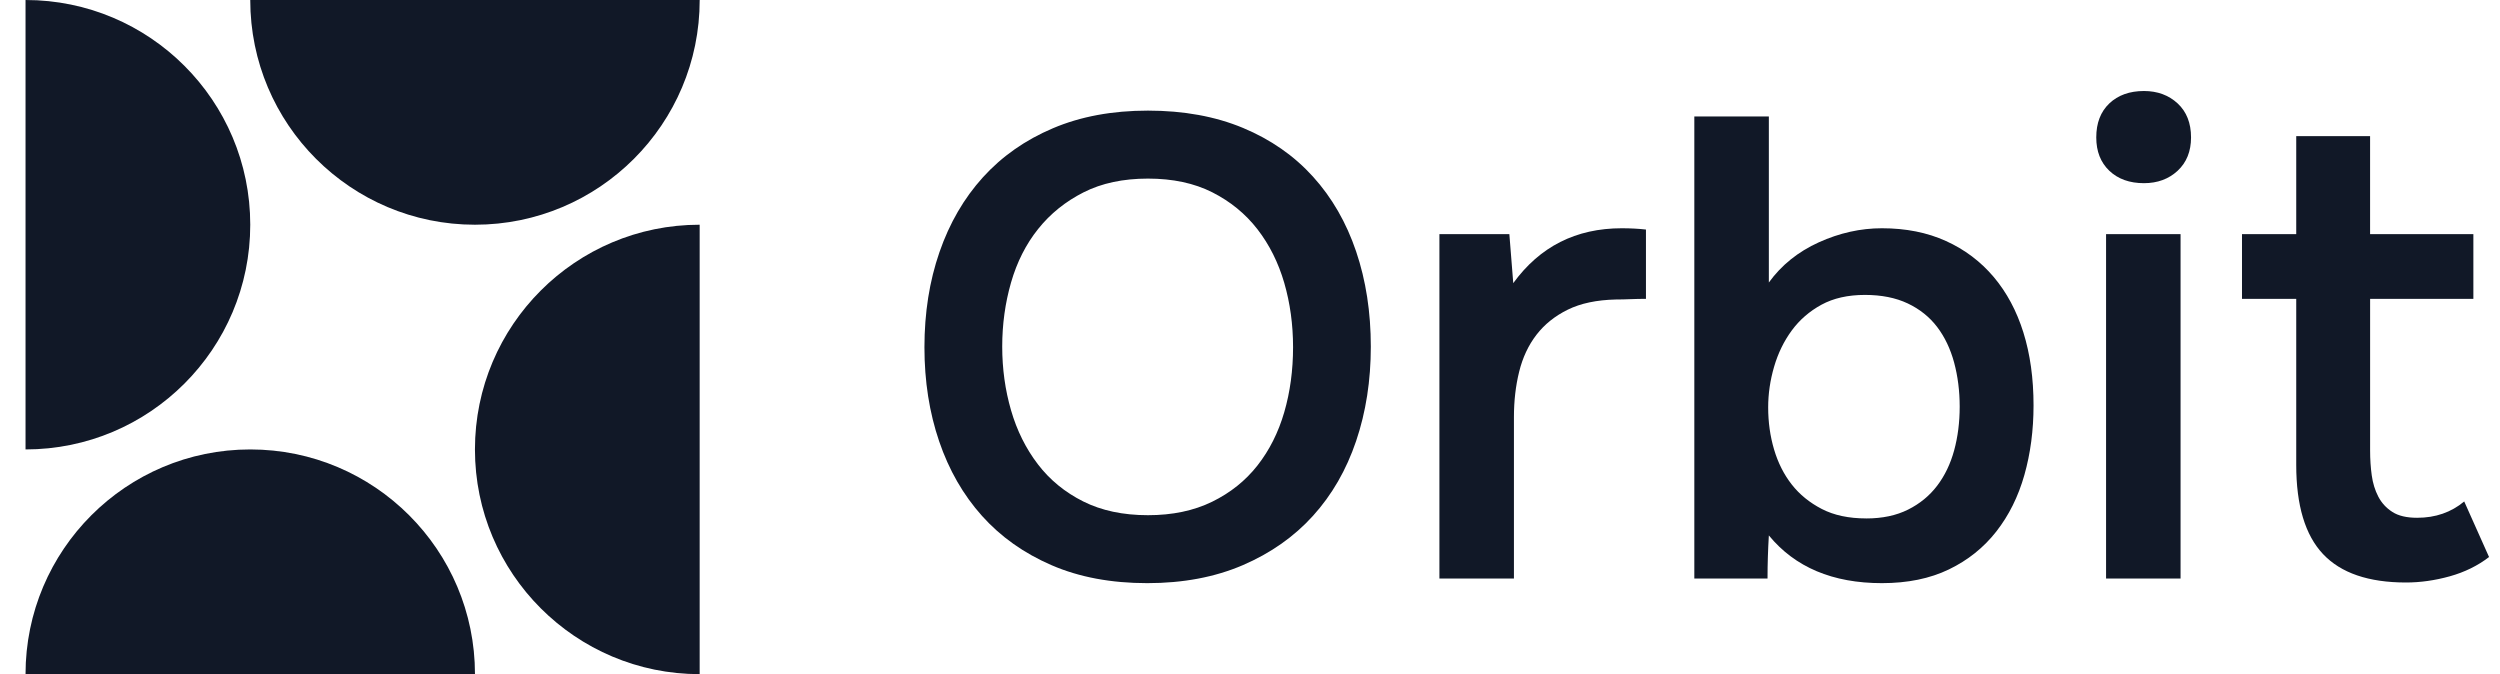 <svg width="89" height="24" viewBox="0 0 89 24" fill="none" xmlns="http://www.w3.org/2000/svg">
<g clip-path="url(#clip0_2034_1358)">
<path d="M8.909 16C4.492 16 0.909 19.583 0.909 24H16.909C16.909 19.583 13.326 16 8.909 16H8.909Z" fill="#111827"/>
<path d="M8.909 8C8.909 3.583 5.326 0 0.909 0V16C5.326 16 8.909 12.417 8.909 8V8Z" fill="#111827"/>
<path d="M16.909 8C21.327 8 24.909 4.417 24.909 0H8.909C8.909 4.417 12.492 8 16.909 8L16.909 8Z" fill="#111827"/>
<path d="M16.908 16C16.908 20.417 20.491 24 24.908 24V8C20.491 8 16.908 11.583 16.908 16V16Z" fill="#111827"/>
<path d="M40.844 20.76C39.556 20.76 38.42 20.547 37.436 20.121C36.45 19.694 35.624 19.108 34.958 18.364C34.291 17.619 33.783 16.735 33.434 15.711C33.085 14.688 32.91 13.571 32.91 12.361C32.91 11.136 33.088 10.008 33.445 8.976C33.802 7.944 34.318 7.056 34.992 6.312C35.667 5.567 36.497 4.985 37.482 4.567C38.467 4.148 39.595 3.938 40.867 3.938C42.139 3.938 43.267 4.144 44.253 4.555C45.238 4.966 46.068 5.544 46.742 6.288C47.417 7.033 47.929 7.921 48.278 8.952C48.627 9.984 48.801 11.113 48.801 12.338C48.801 13.548 48.627 14.668 48.278 15.7C47.929 16.732 47.417 17.619 46.742 18.364C46.068 19.108 45.234 19.694 44.241 20.121C43.248 20.547 42.116 20.76 40.844 20.76H40.844ZM40.867 6.358C39.983 6.358 39.219 6.521 38.576 6.847C37.932 7.173 37.393 7.607 36.959 8.15C36.524 8.693 36.203 9.329 35.993 10.058C35.784 10.787 35.679 11.547 35.679 12.338C35.679 13.129 35.784 13.885 35.993 14.606C36.202 15.328 36.52 15.967 36.947 16.526C37.373 17.084 37.913 17.526 38.564 17.852C39.215 18.178 39.983 18.341 40.867 18.341C41.736 18.341 42.496 18.182 43.148 17.864C43.799 17.546 44.338 17.116 44.765 16.572C45.191 16.03 45.509 15.397 45.719 14.676C45.928 13.955 46.033 13.183 46.033 12.361C46.033 11.555 45.928 10.791 45.719 10.069C45.509 9.348 45.191 8.712 44.765 8.161C44.338 7.611 43.803 7.173 43.159 6.847C42.515 6.521 41.752 6.358 40.867 6.358V6.358Z" fill="#111827"/>
<path d="M51.243 20.597V8.335H53.733L53.872 10.08C54.818 8.777 56.106 8.126 57.735 8.126C57.889 8.126 58.041 8.13 58.188 8.138C58.336 8.146 58.471 8.157 58.596 8.172V10.639C58.409 10.639 58.227 10.643 58.049 10.65C57.87 10.658 57.696 10.662 57.525 10.662C56.843 10.678 56.273 10.798 55.815 11.023C55.357 11.248 54.985 11.546 54.698 11.918C54.411 12.291 54.206 12.729 54.082 13.233C53.957 13.737 53.896 14.276 53.896 14.85V20.597H51.243V20.597Z" fill="#111827"/>
<path d="M60.318 20.597V4.147H62.971V10.057C63.42 9.437 64.014 8.96 64.751 8.626C65.487 8.293 66.236 8.126 66.996 8.126C67.849 8.126 68.609 8.277 69.276 8.58C69.943 8.882 70.509 9.309 70.975 9.859C71.44 10.41 71.793 11.069 72.033 11.837C72.273 12.605 72.394 13.47 72.394 14.431C72.394 15.316 72.285 16.142 72.068 16.909C71.851 17.677 71.517 18.348 71.068 18.922C70.618 19.496 70.056 19.946 69.381 20.271C68.706 20.597 67.911 20.76 66.996 20.76C65.243 20.76 63.901 20.194 62.971 19.061C62.955 19.325 62.944 19.581 62.936 19.829C62.928 20.078 62.924 20.334 62.924 20.597H60.318ZM66.438 18.457C67.011 18.457 67.508 18.352 67.927 18.142C68.346 17.933 68.69 17.65 68.962 17.293C69.233 16.937 69.435 16.518 69.567 16.037C69.698 15.556 69.765 15.036 69.765 14.478C69.765 13.919 69.698 13.396 69.567 12.907C69.435 12.419 69.233 11.996 68.962 11.639C68.69 11.283 68.341 11.004 67.915 10.802C67.488 10.6 66.98 10.499 66.391 10.499C65.786 10.499 65.27 10.616 64.844 10.848C64.417 11.081 64.064 11.387 63.785 11.767C63.506 12.148 63.297 12.578 63.157 13.059C63.017 13.54 62.947 14.021 62.947 14.501C62.947 15.029 63.017 15.529 63.157 16.002C63.297 16.475 63.506 16.89 63.785 17.247C64.064 17.604 64.421 17.894 64.855 18.119C65.29 18.344 65.817 18.456 66.438 18.456V18.457Z" fill="#111827"/>
<path d="M76.325 3.24C76.806 3.24 77.206 3.388 77.524 3.682C77.841 3.977 78.001 4.38 78.001 4.892C78.001 5.389 77.841 5.784 77.524 6.079C77.206 6.374 76.806 6.521 76.325 6.521C75.814 6.521 75.402 6.374 75.092 6.079C74.782 5.784 74.627 5.389 74.627 4.892C74.627 4.38 74.782 3.977 75.092 3.682C75.402 3.388 75.814 3.24 76.325 3.24ZM74.976 20.597V8.336H77.628V20.597H74.976V20.597Z" fill="#111827"/>
<path d="M84.376 8.336H88.052V10.639H84.376V16.037C84.376 16.348 84.395 16.642 84.434 16.921C84.472 17.201 84.55 17.453 84.666 17.677C84.783 17.902 84.949 18.085 85.167 18.224C85.383 18.364 85.678 18.433 86.051 18.433C86.702 18.433 87.261 18.24 87.726 17.852L88.61 19.83C88.207 20.14 87.741 20.369 87.214 20.516C86.686 20.663 86.167 20.737 85.655 20.737C84.321 20.737 83.336 20.4 82.7 19.725C82.064 19.05 81.746 17.992 81.746 16.549V10.639H79.815V8.336H81.746V4.846H84.375V8.336H84.376Z" fill="#111827"/>
</g>
<defs>
<clipPath id="clip0_2034_1358">
<rect width="87.7" height="24" fill="white" transform="translate(0.91)"/>
</clipPath>
</defs>
</svg>

